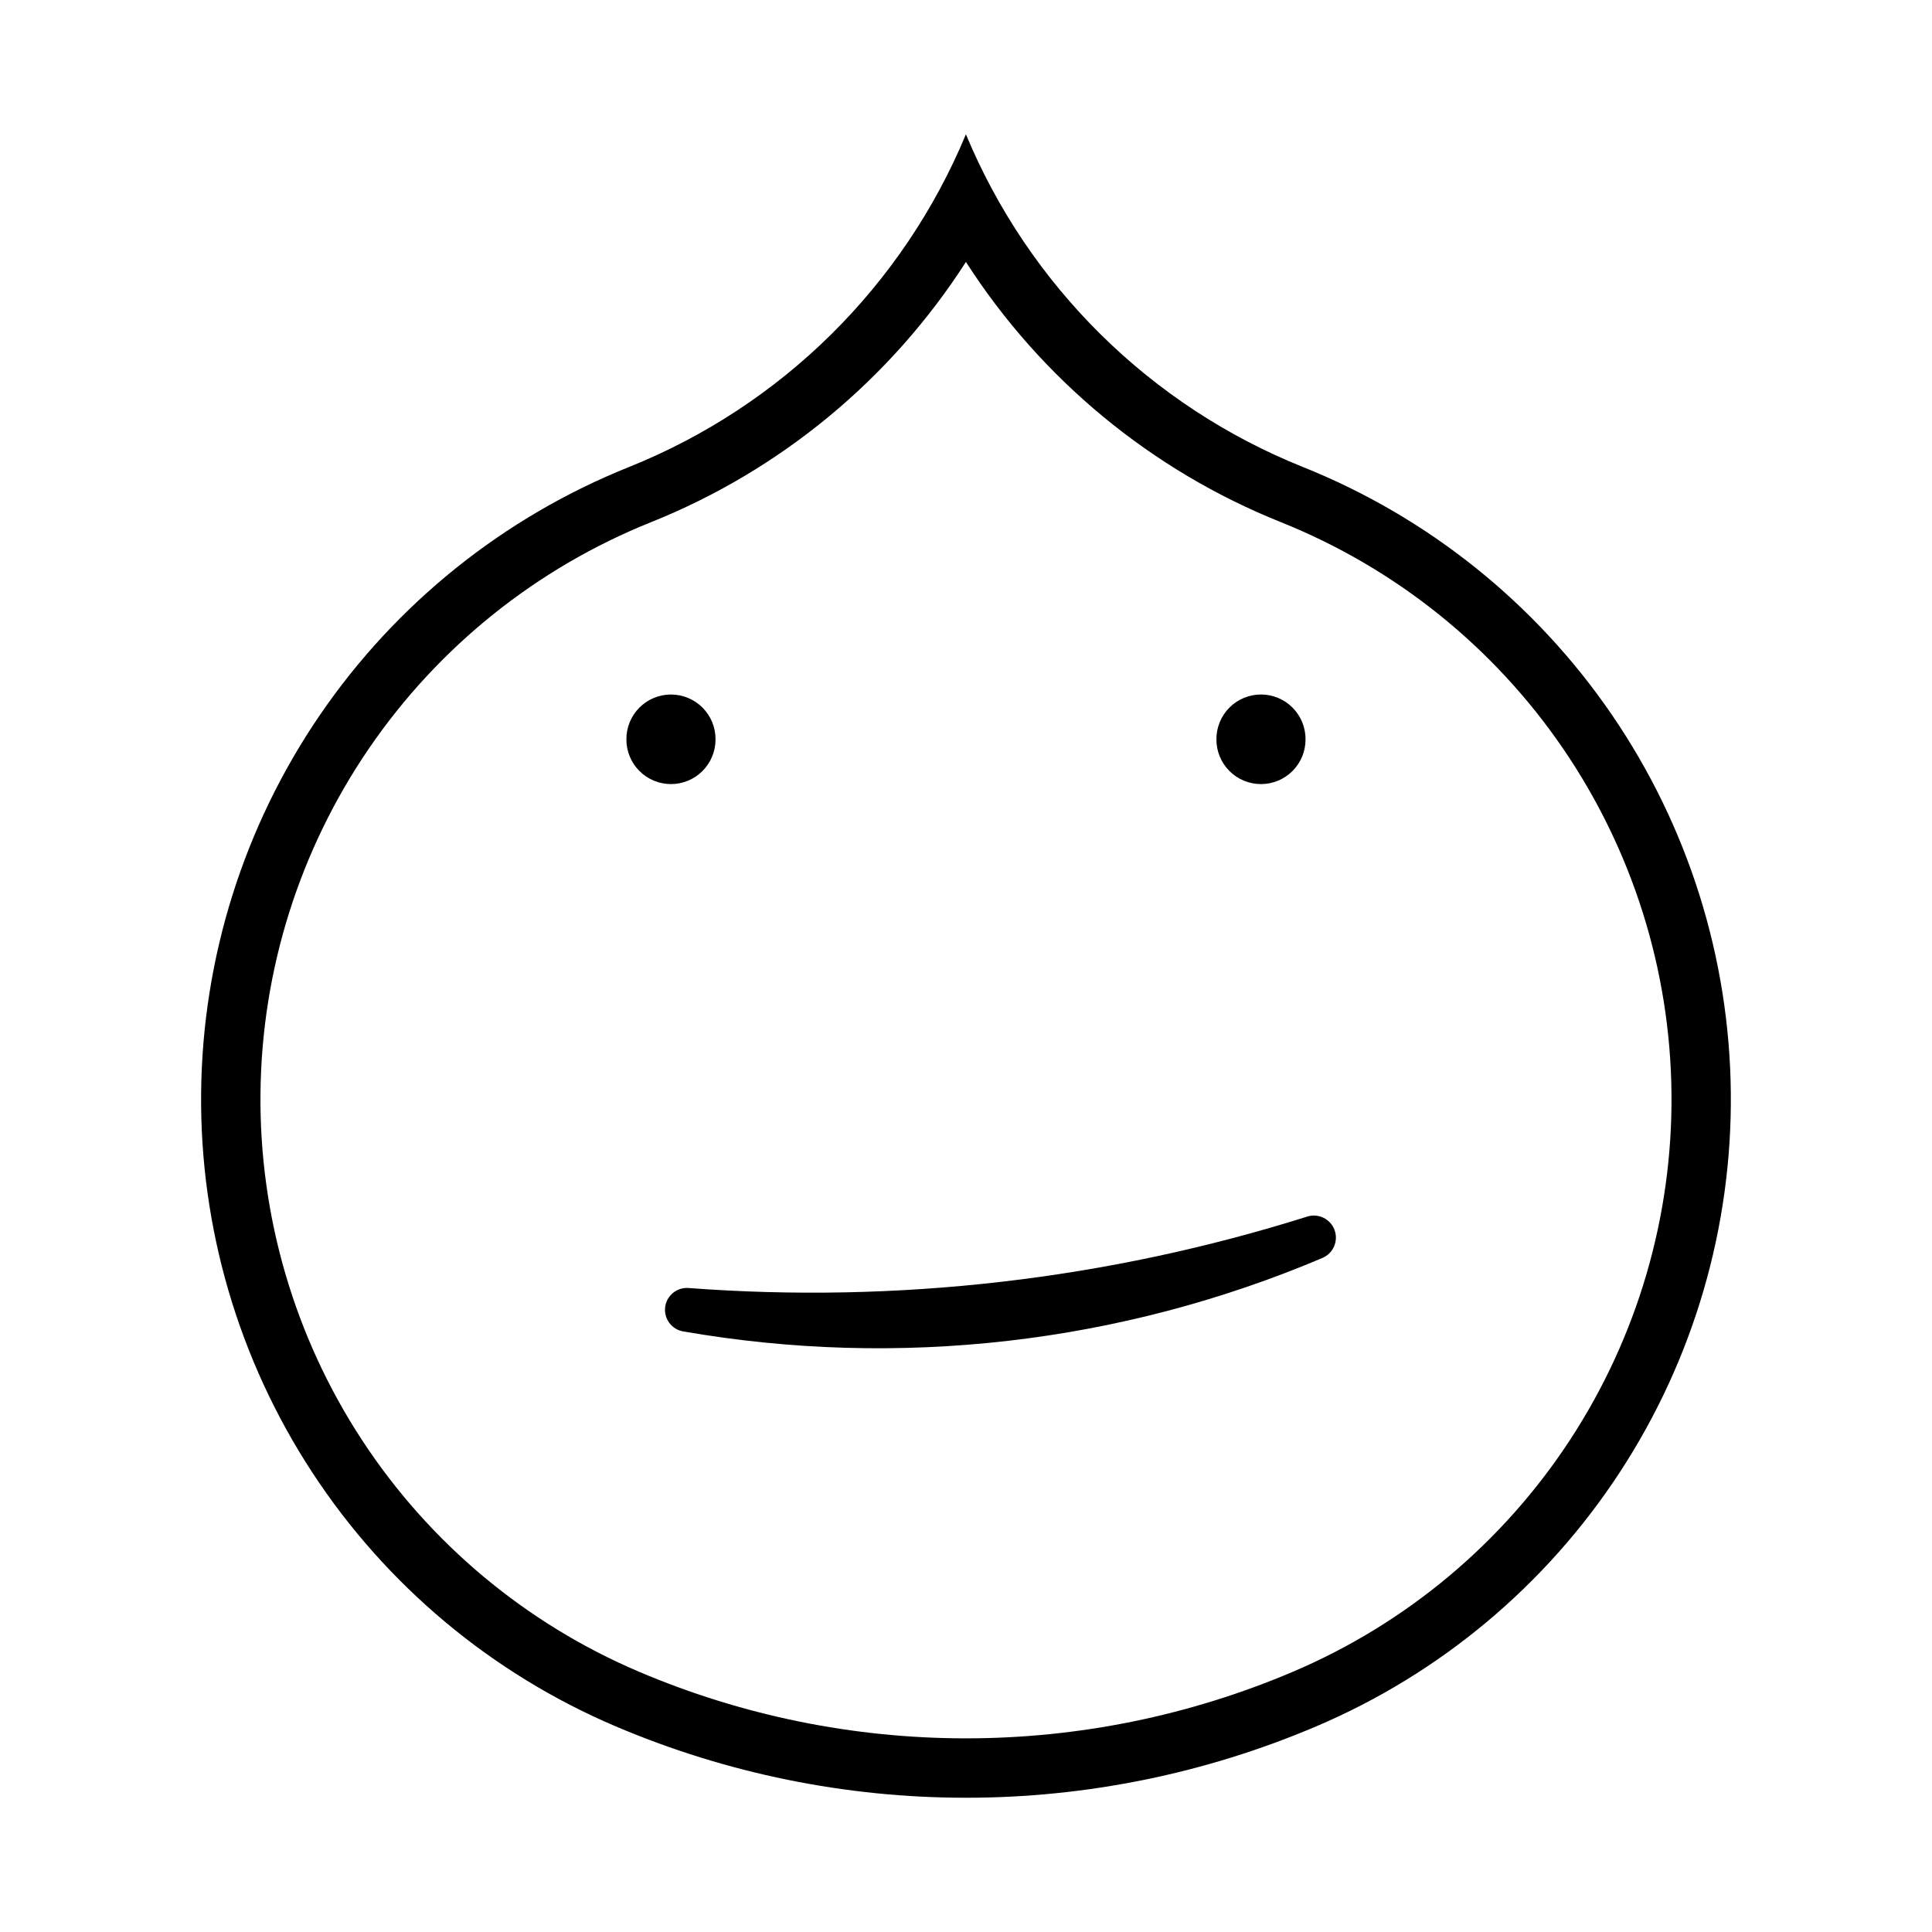 <?xml version="1.0" encoding="UTF-8"?>
<!-- Uploaded to: SVG Repo, www.svgrepo.com, Generator: SVG Repo Mixer Tools -->
<svg fill="#000000" width="800px" height="800px" version="1.1" viewBox="144 144 512 512" xmlns="http://www.w3.org/2000/svg">
 <g>
  <path d="m489.98 339.92c0.016-3.141-1.219-6.16-3.438-8.391-2.215-2.227-5.231-3.481-8.371-3.481-3.144 0-6.156 1.254-8.371 3.481-2.219 2.231-3.453 5.25-3.438 8.391-0.016 3.144 1.219 6.164 3.438 8.391 2.215 2.231 5.227 3.481 8.371 3.481 3.141 0 6.156-1.25 8.371-3.481 2.219-2.227 3.453-5.246 3.438-8.391z"/>
  <path d="m333.62 339.92c0.016-3.141-1.219-6.16-3.438-8.387-2.215-2.227-5.227-3.481-8.371-3.481-3.141 0-6.152 1.254-8.371 3.481-2.215 2.227-3.453 5.246-3.438 8.387-0.016 3.144 1.223 6.164 3.438 8.391 2.219 2.227 5.231 3.481 8.371 3.481 3.144 0 6.156-1.254 8.371-3.481 2.219-2.227 3.453-5.246 3.438-8.391z"/>
  <path d="m399.98 179.59c-16.719 40.207-48.914 71.992-89.332 88.191-33.172 13.301-61.652 36.148-81.832 65.648-20.18 29.5-31.148 64.328-31.516 100.07-0.371 35.738 9.879 70.785 29.445 100.7 19.562 29.91 47.566 53.34 80.461 67.32 29.344 12.477 60.902 18.902 92.789 18.902 31.883 0 63.441-6.426 92.785-18.902 32.895-13.98 60.898-37.41 80.465-67.32 19.562-29.91 29.812-64.957 29.441-100.7-0.367-35.738-11.336-70.566-31.516-100.07-20.176-29.5-48.656-52.348-81.832-65.648-40.43-16.191-72.637-47.98-89.359-88.191zm0 33.824v0.004c19.977 31.113 49.16 55.223 83.484 68.969 30.289 12.137 56.289 32.988 74.715 59.918 18.426 26.93 28.441 58.719 28.781 91.344 0.34 32.629-9.016 64.621-26.875 91.926-17.859 27.305-43.426 48.691-73.453 61.457-27.398 11.648-56.867 17.648-86.637 17.648-29.773 0-59.242-6-86.641-17.648-30.027-12.766-55.59-34.152-73.453-61.457-17.859-27.305-27.211-59.297-26.871-91.926 0.336-32.625 10.355-64.414 28.777-91.344 18.426-26.93 44.43-47.781 74.715-59.918 34.312-13.754 63.484-37.863 83.457-68.969z"/>
  <path d="m490.42 466.41c-52.949 16.68-108.6 23.102-163.95 18.926-3.086-0.234-5.812 1.996-6.195 5.066-0.383 3.07 1.711 5.902 4.762 6.434 57.168 9.957 116 3.195 169.42-19.465 2.875-1.219 4.289-4.481 3.211-7.41-1.082-2.93-4.273-4.492-7.25-3.551z"/>
 </g>
</svg>